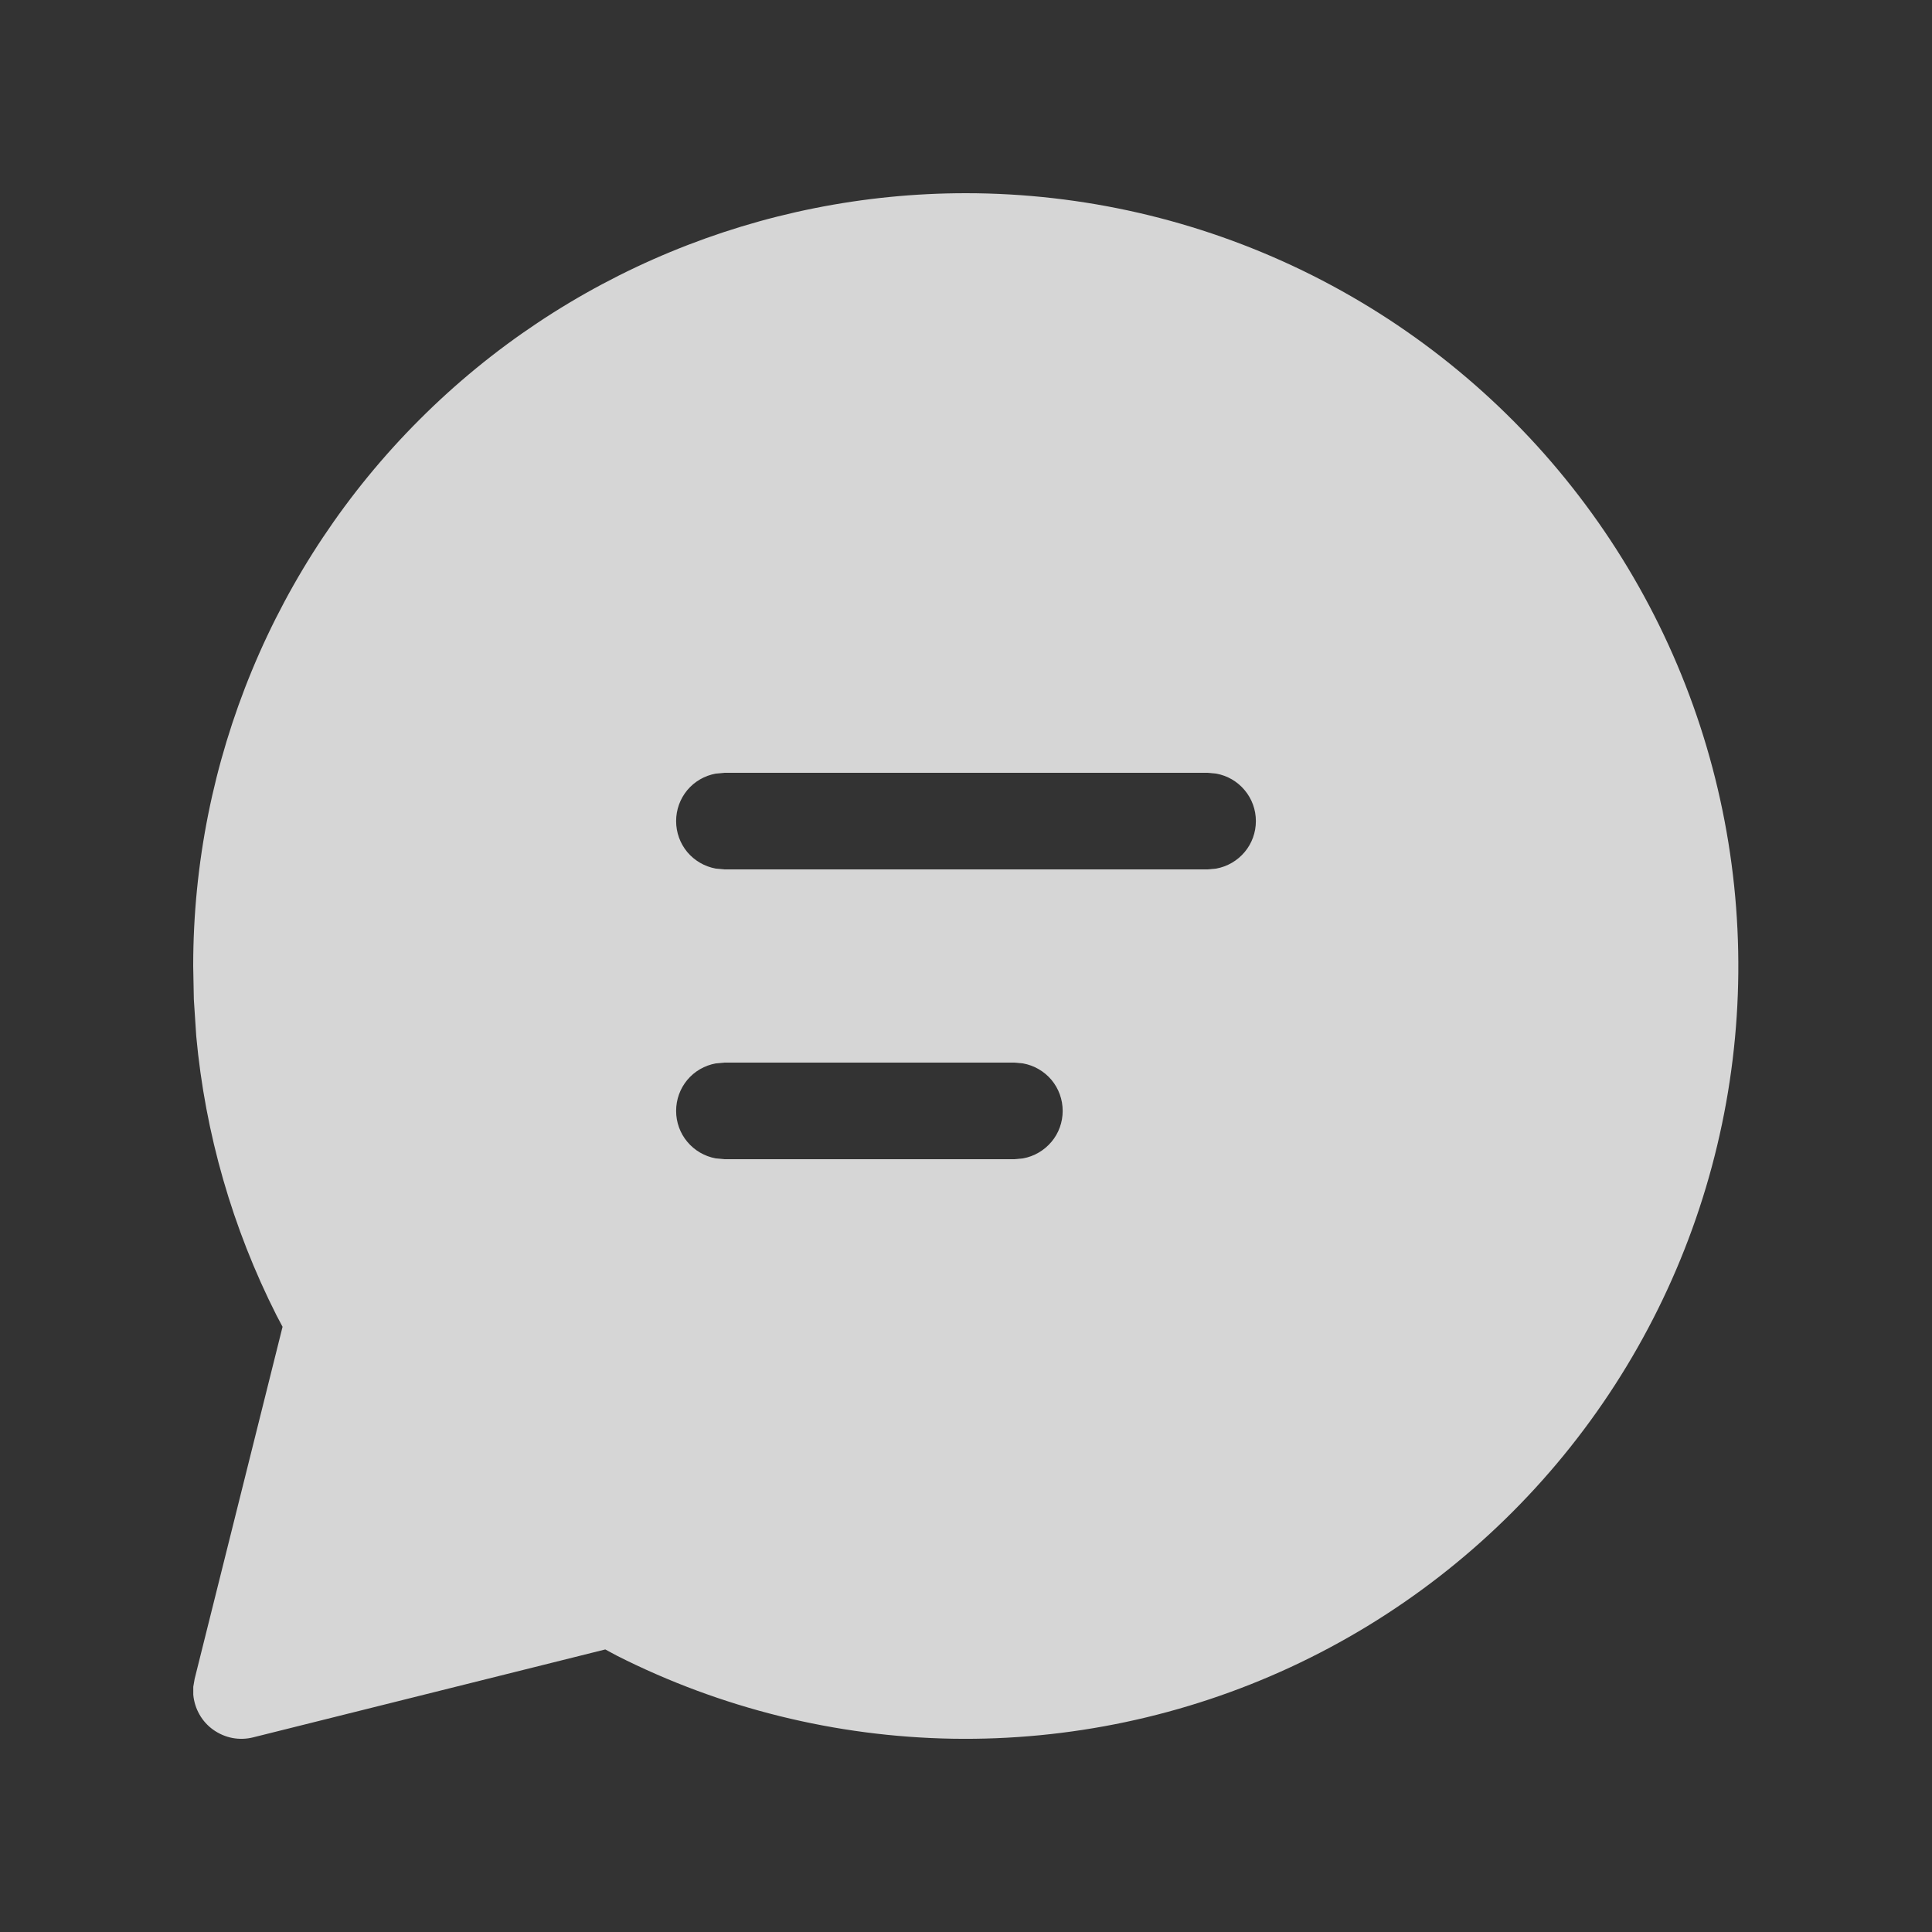 <svg width="24" height="24" viewBox="0 0 24 24" fill="none" xmlns="http://www.w3.org/2000/svg">
<rect x="0" y="0" width="24" height="24" fill="#333333" stroke="none"/>
<g opacity="0.8">
<path d="M12 2.4C13.45 2.401 14.88 2.73 16.185 3.363C17.489 3.996 18.633 4.915 19.531 6.054C20.429 7.192 21.058 8.519 21.369 9.934C21.681 11.35 21.669 12.818 21.332 14.228C20.996 15.638 20.344 16.954 19.427 18.076C18.509 19.199 17.349 20.099 16.034 20.709C14.719 21.319 13.282 21.623 11.833 21.599C10.383 21.574 8.958 21.222 7.664 20.568L7.519 20.49L3.145 21.582C3.061 21.603 2.973 21.606 2.888 21.59C2.803 21.574 2.722 21.539 2.651 21.489C2.58 21.439 2.521 21.374 2.478 21.298C2.435 21.223 2.409 21.139 2.401 21.053V20.954L2.418 20.855L3.51 16.482L3.434 16.338C2.887 15.256 2.549 14.081 2.438 12.873L2.408 12.415L2.4 12C2.4 9.454 3.411 7.012 5.212 5.212C7.012 3.411 9.454 2.4 12 2.4ZM12.6 13.2H9L8.892 13.21C8.754 13.235 8.628 13.307 8.538 13.415C8.448 13.523 8.399 13.659 8.399 13.8C8.399 13.941 8.448 14.077 8.538 14.184C8.628 14.292 8.754 14.365 8.892 14.39L9 14.4H12.6L12.708 14.39C12.846 14.365 12.971 14.292 13.062 14.184C13.152 14.077 13.201 13.941 13.201 13.8C13.201 13.659 13.152 13.523 13.062 13.415C12.971 13.307 12.846 13.235 12.708 13.21L12.6 13.2ZM15 9.6H9L8.892 9.61C8.754 9.635 8.628 9.707 8.538 9.815C8.448 9.923 8.399 10.059 8.399 10.2C8.399 10.341 8.448 10.477 8.538 10.585C8.628 10.692 8.754 10.765 8.892 10.79L9 10.8H15L15.108 10.79C15.246 10.765 15.371 10.692 15.461 10.585C15.552 10.477 15.601 10.341 15.601 10.2C15.601 10.059 15.552 9.923 15.461 9.815C15.371 9.707 15.246 9.635 15.108 9.61L15 9.6Z" fill="white"/>
</g>
</svg>
